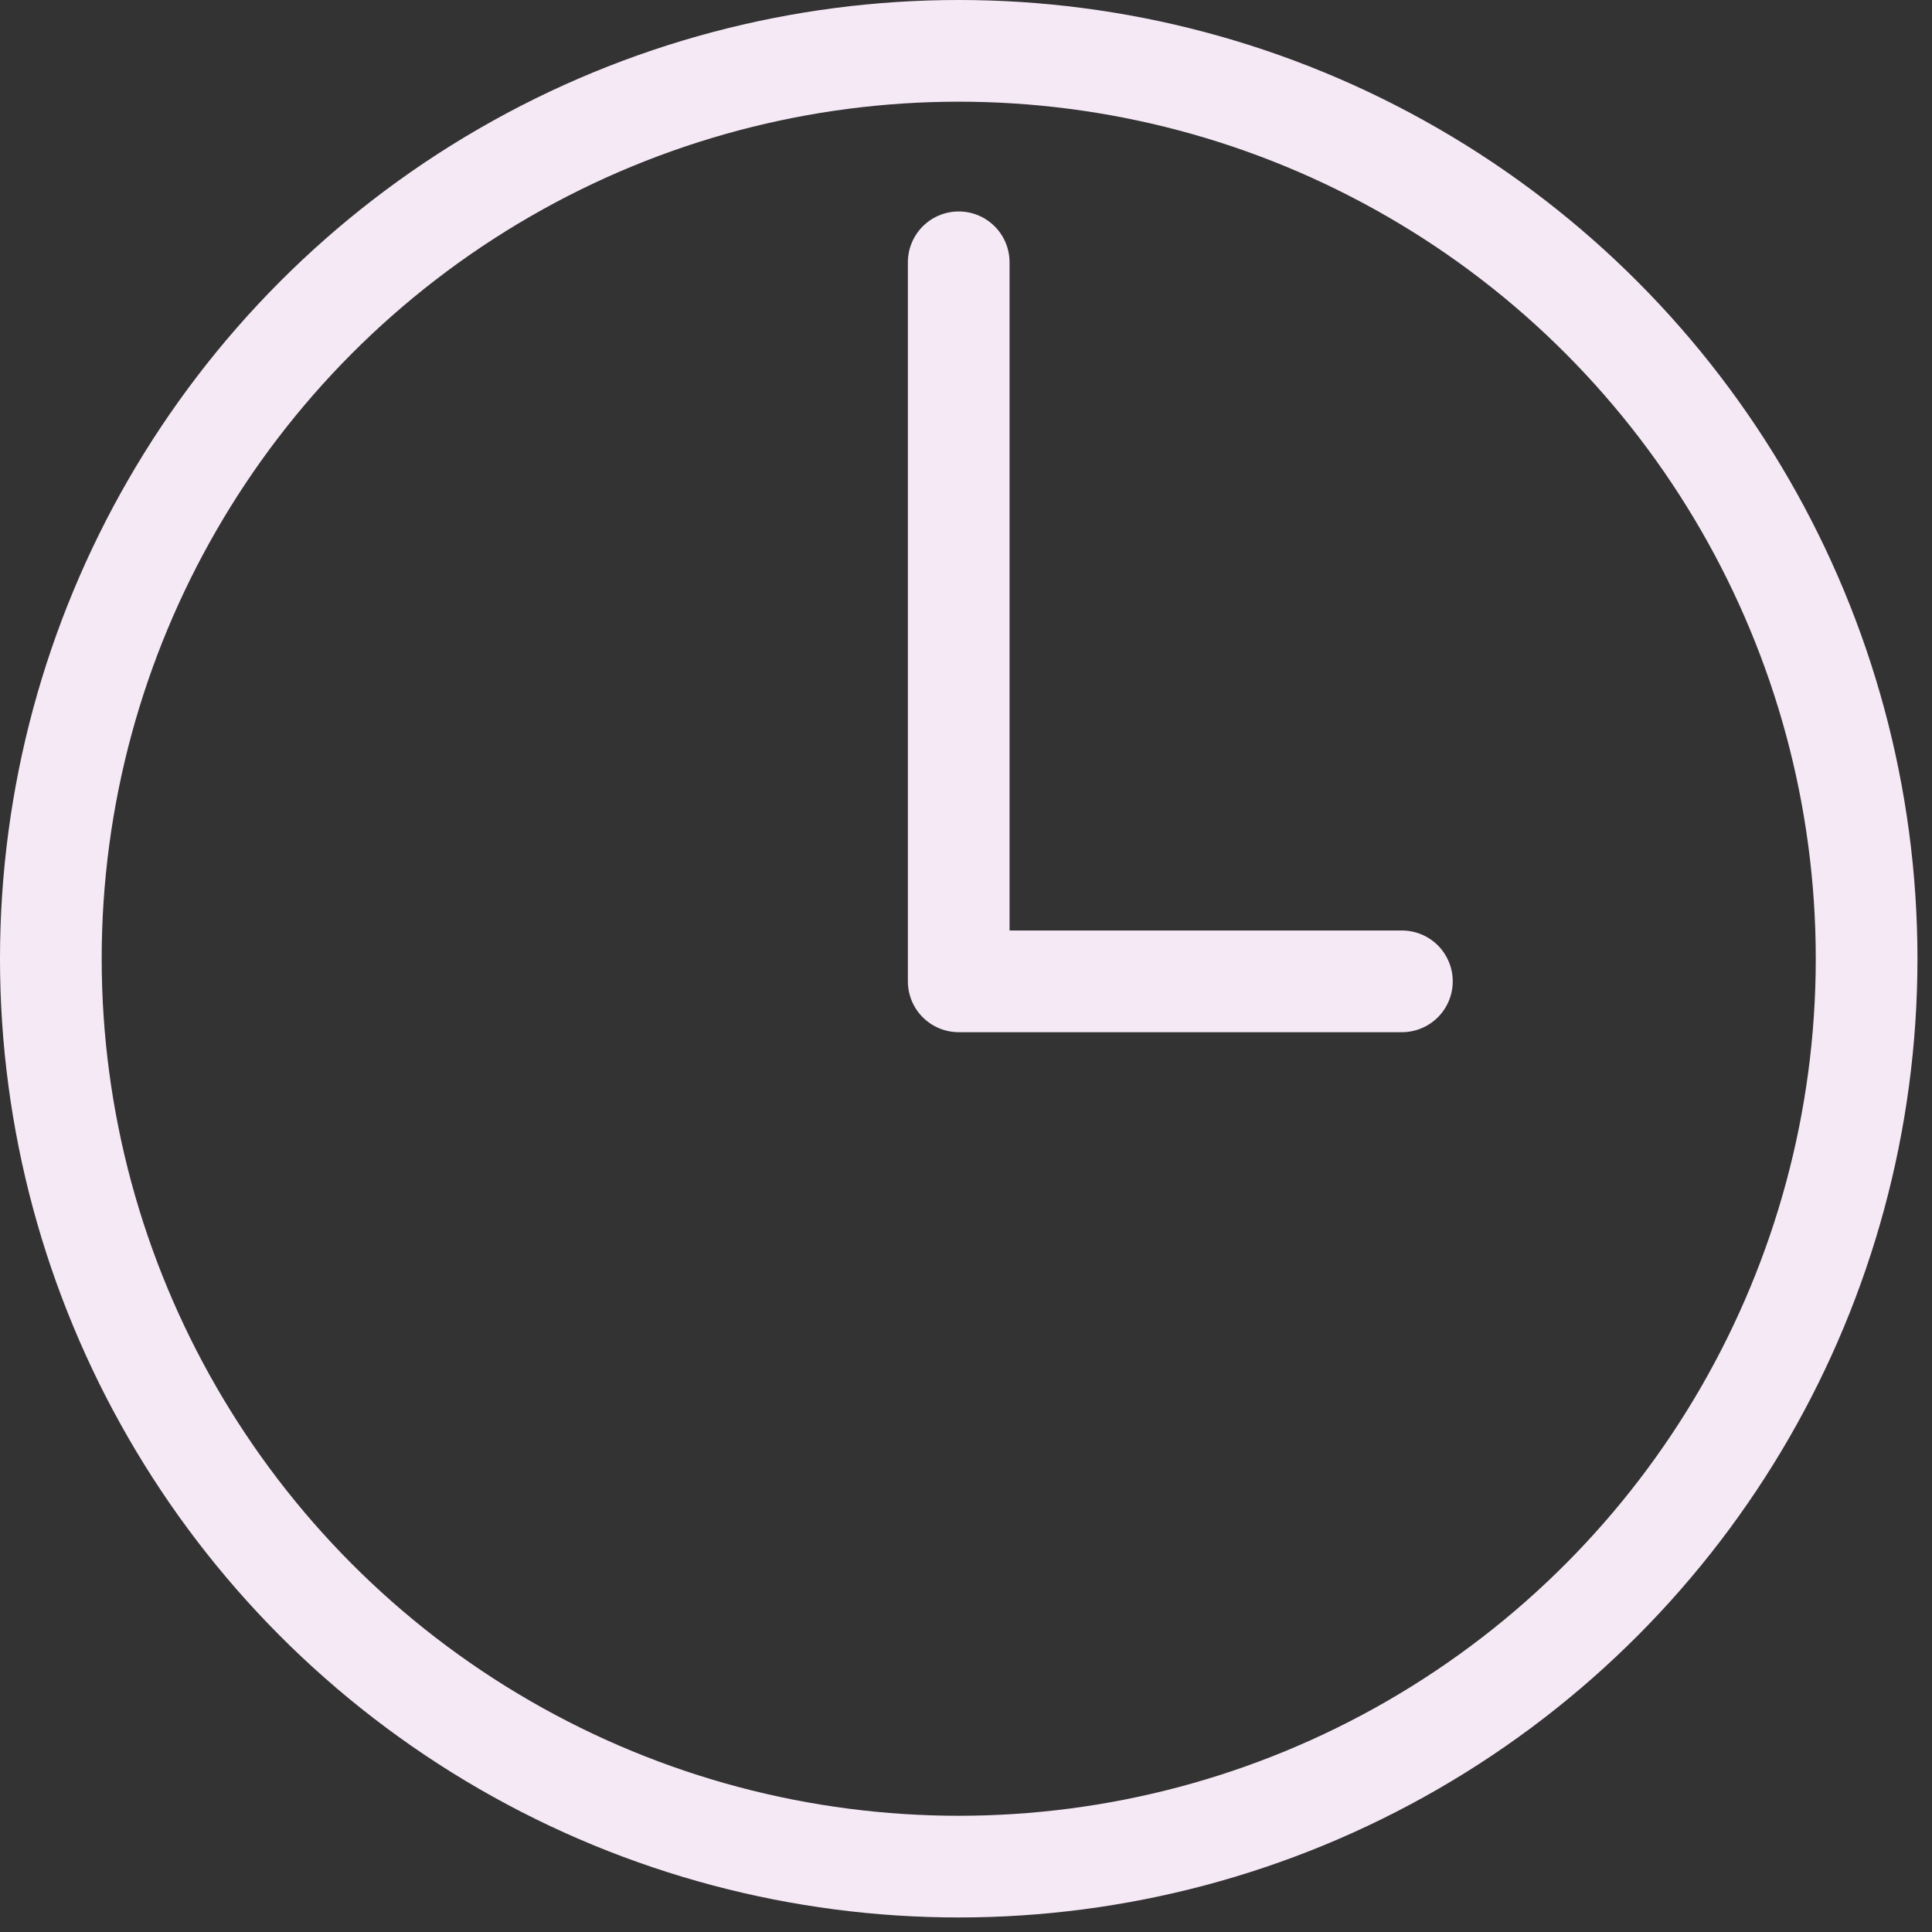 <svg width="114" height="114" viewBox="0 0 114 114" fill="none" xmlns="http://www.w3.org/2000/svg">
<rect x="0" y="0" width="114" height="114" fill="#333333" stroke="none"/>
<circle cx="56.571" cy="56.571" r="53.571" stroke="#F6E9F6" stroke-width="6"/>
<path d="M56.57 15.477V57.905H82.721" stroke="#F6E9F6" stroke-width="6" stroke-linecap="round" stroke-linejoin="round"/>
</svg>

